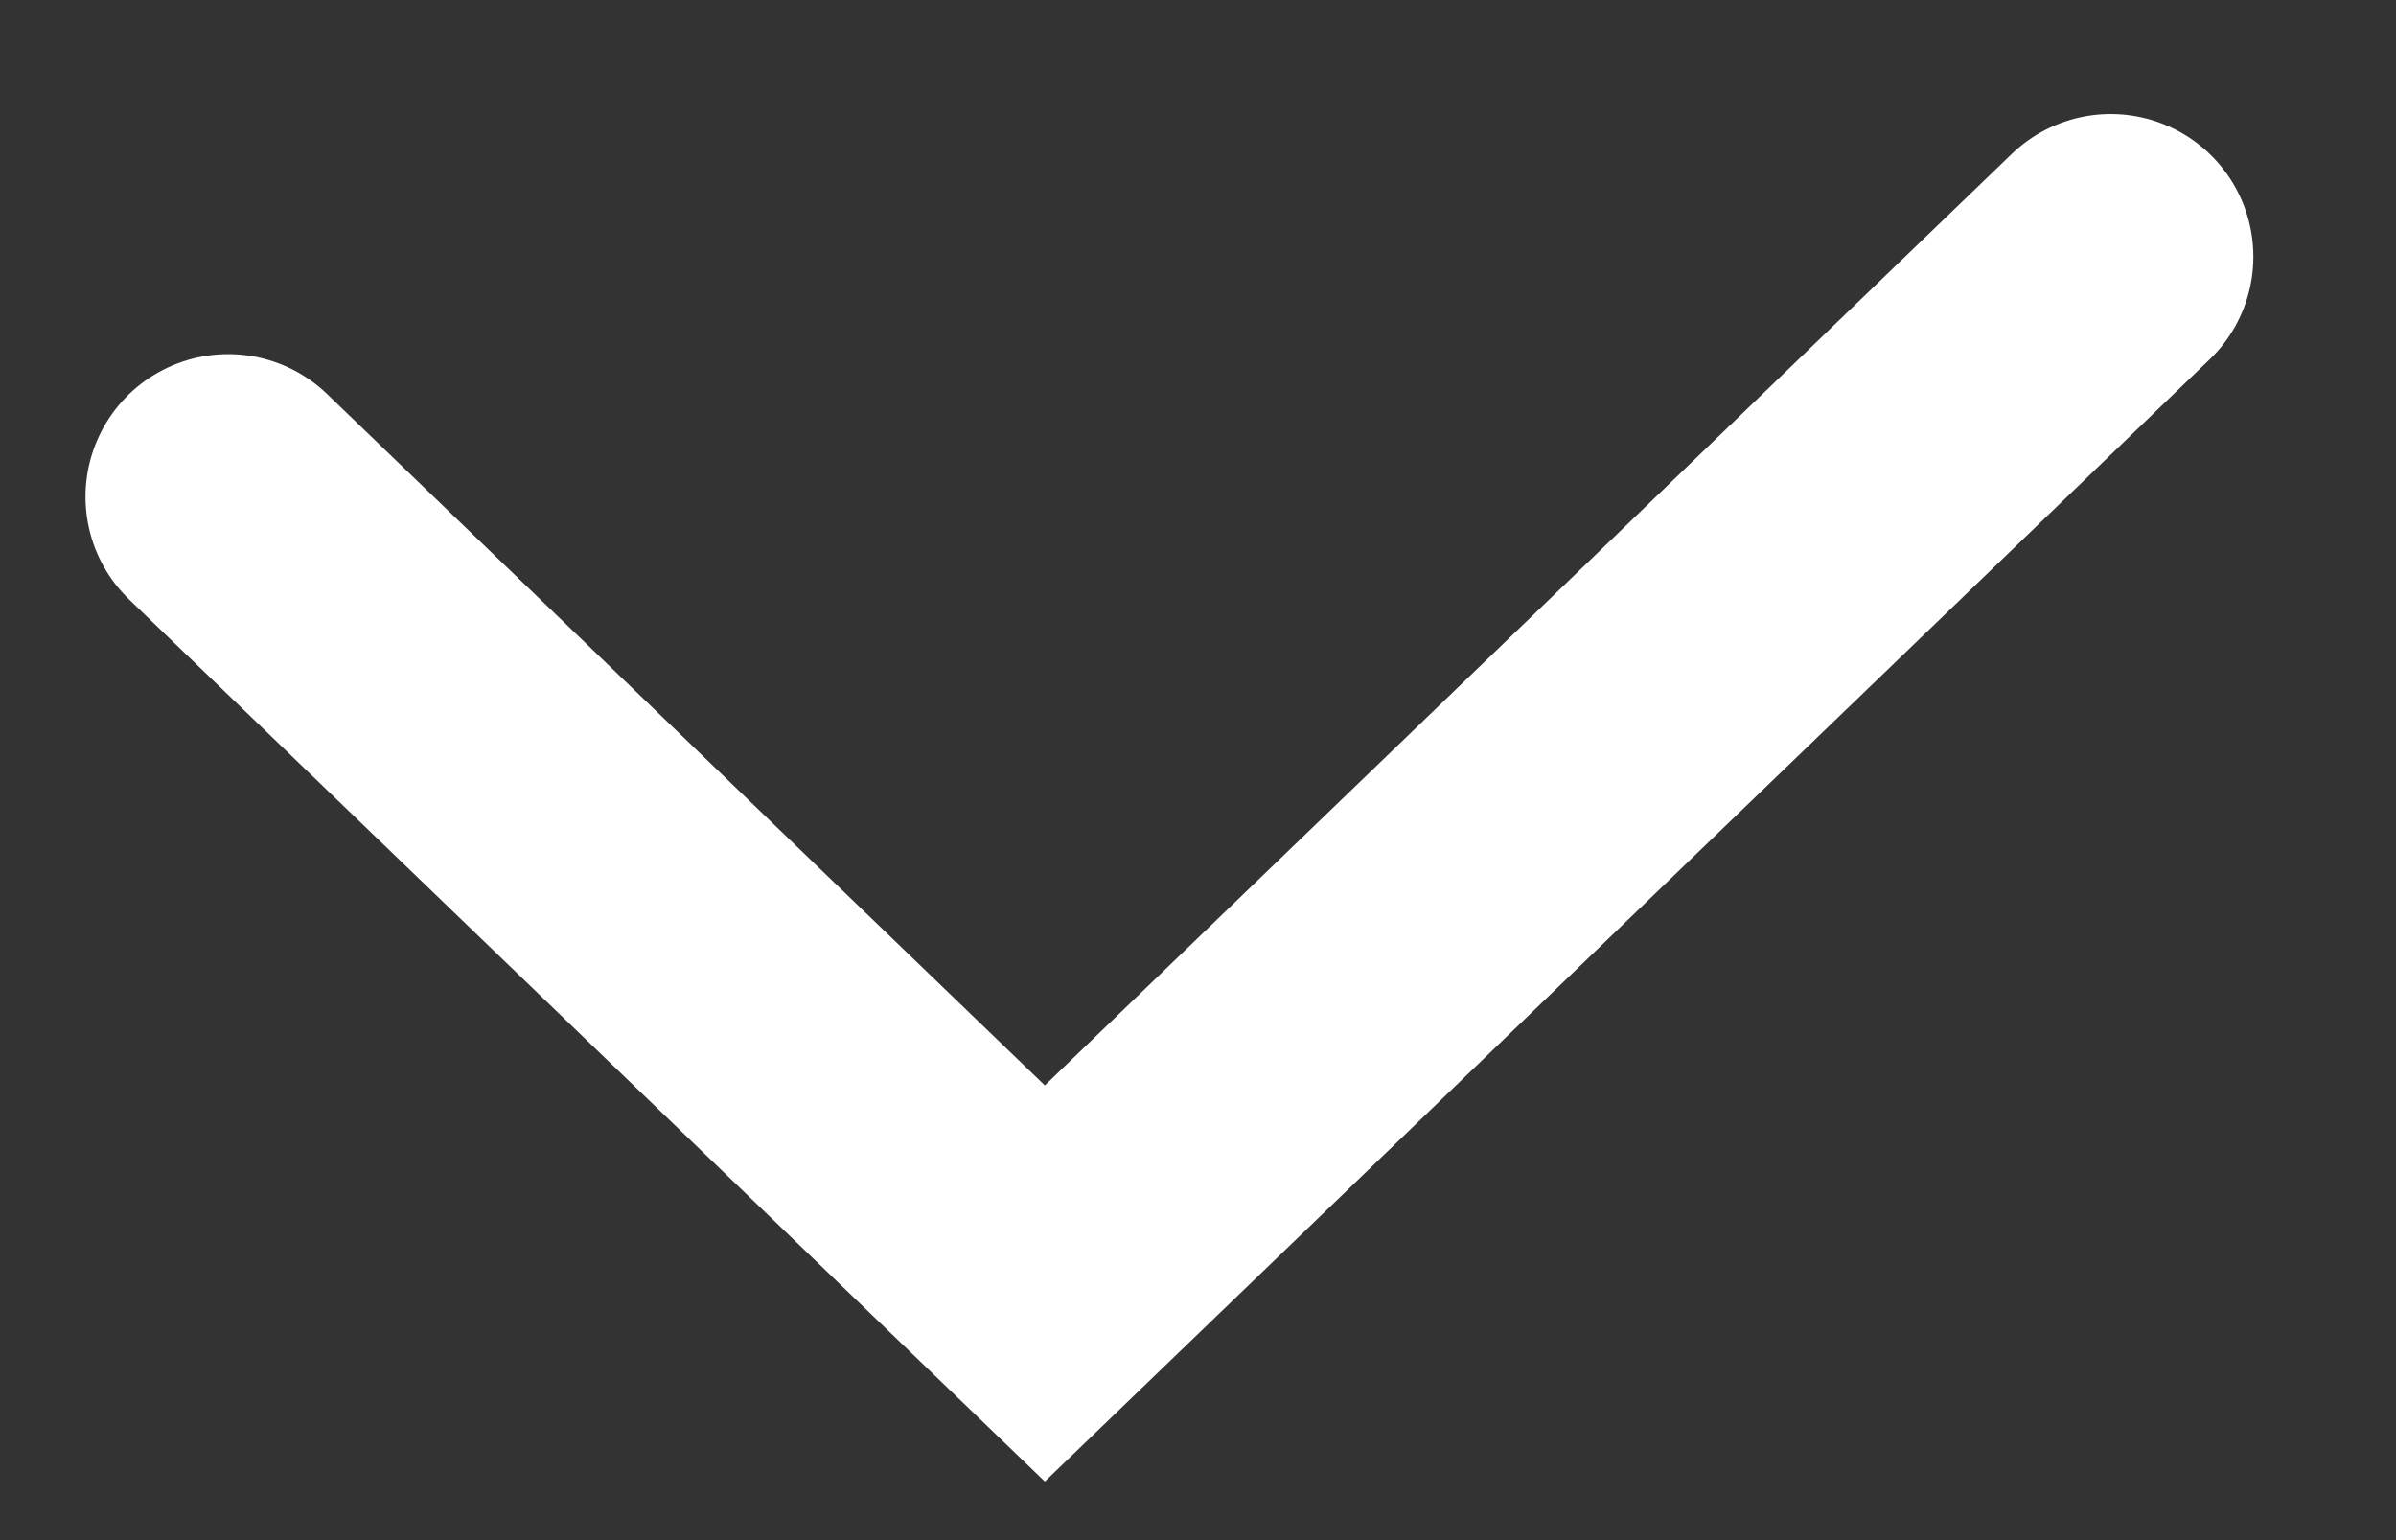 <?xml version="1.0" encoding="UTF-8"?> <svg xmlns="http://www.w3.org/2000/svg" width="14" height="9" viewBox="0 0 14 9" fill="none"><rect x="0" y="0" width="14" height="9" fill="#333333" stroke="none"/><path d="M1.333 2.903L6.105 7.5L12.333 1.5" stroke="white" stroke-width="1.667" stroke-linecap="round"></path></svg> 